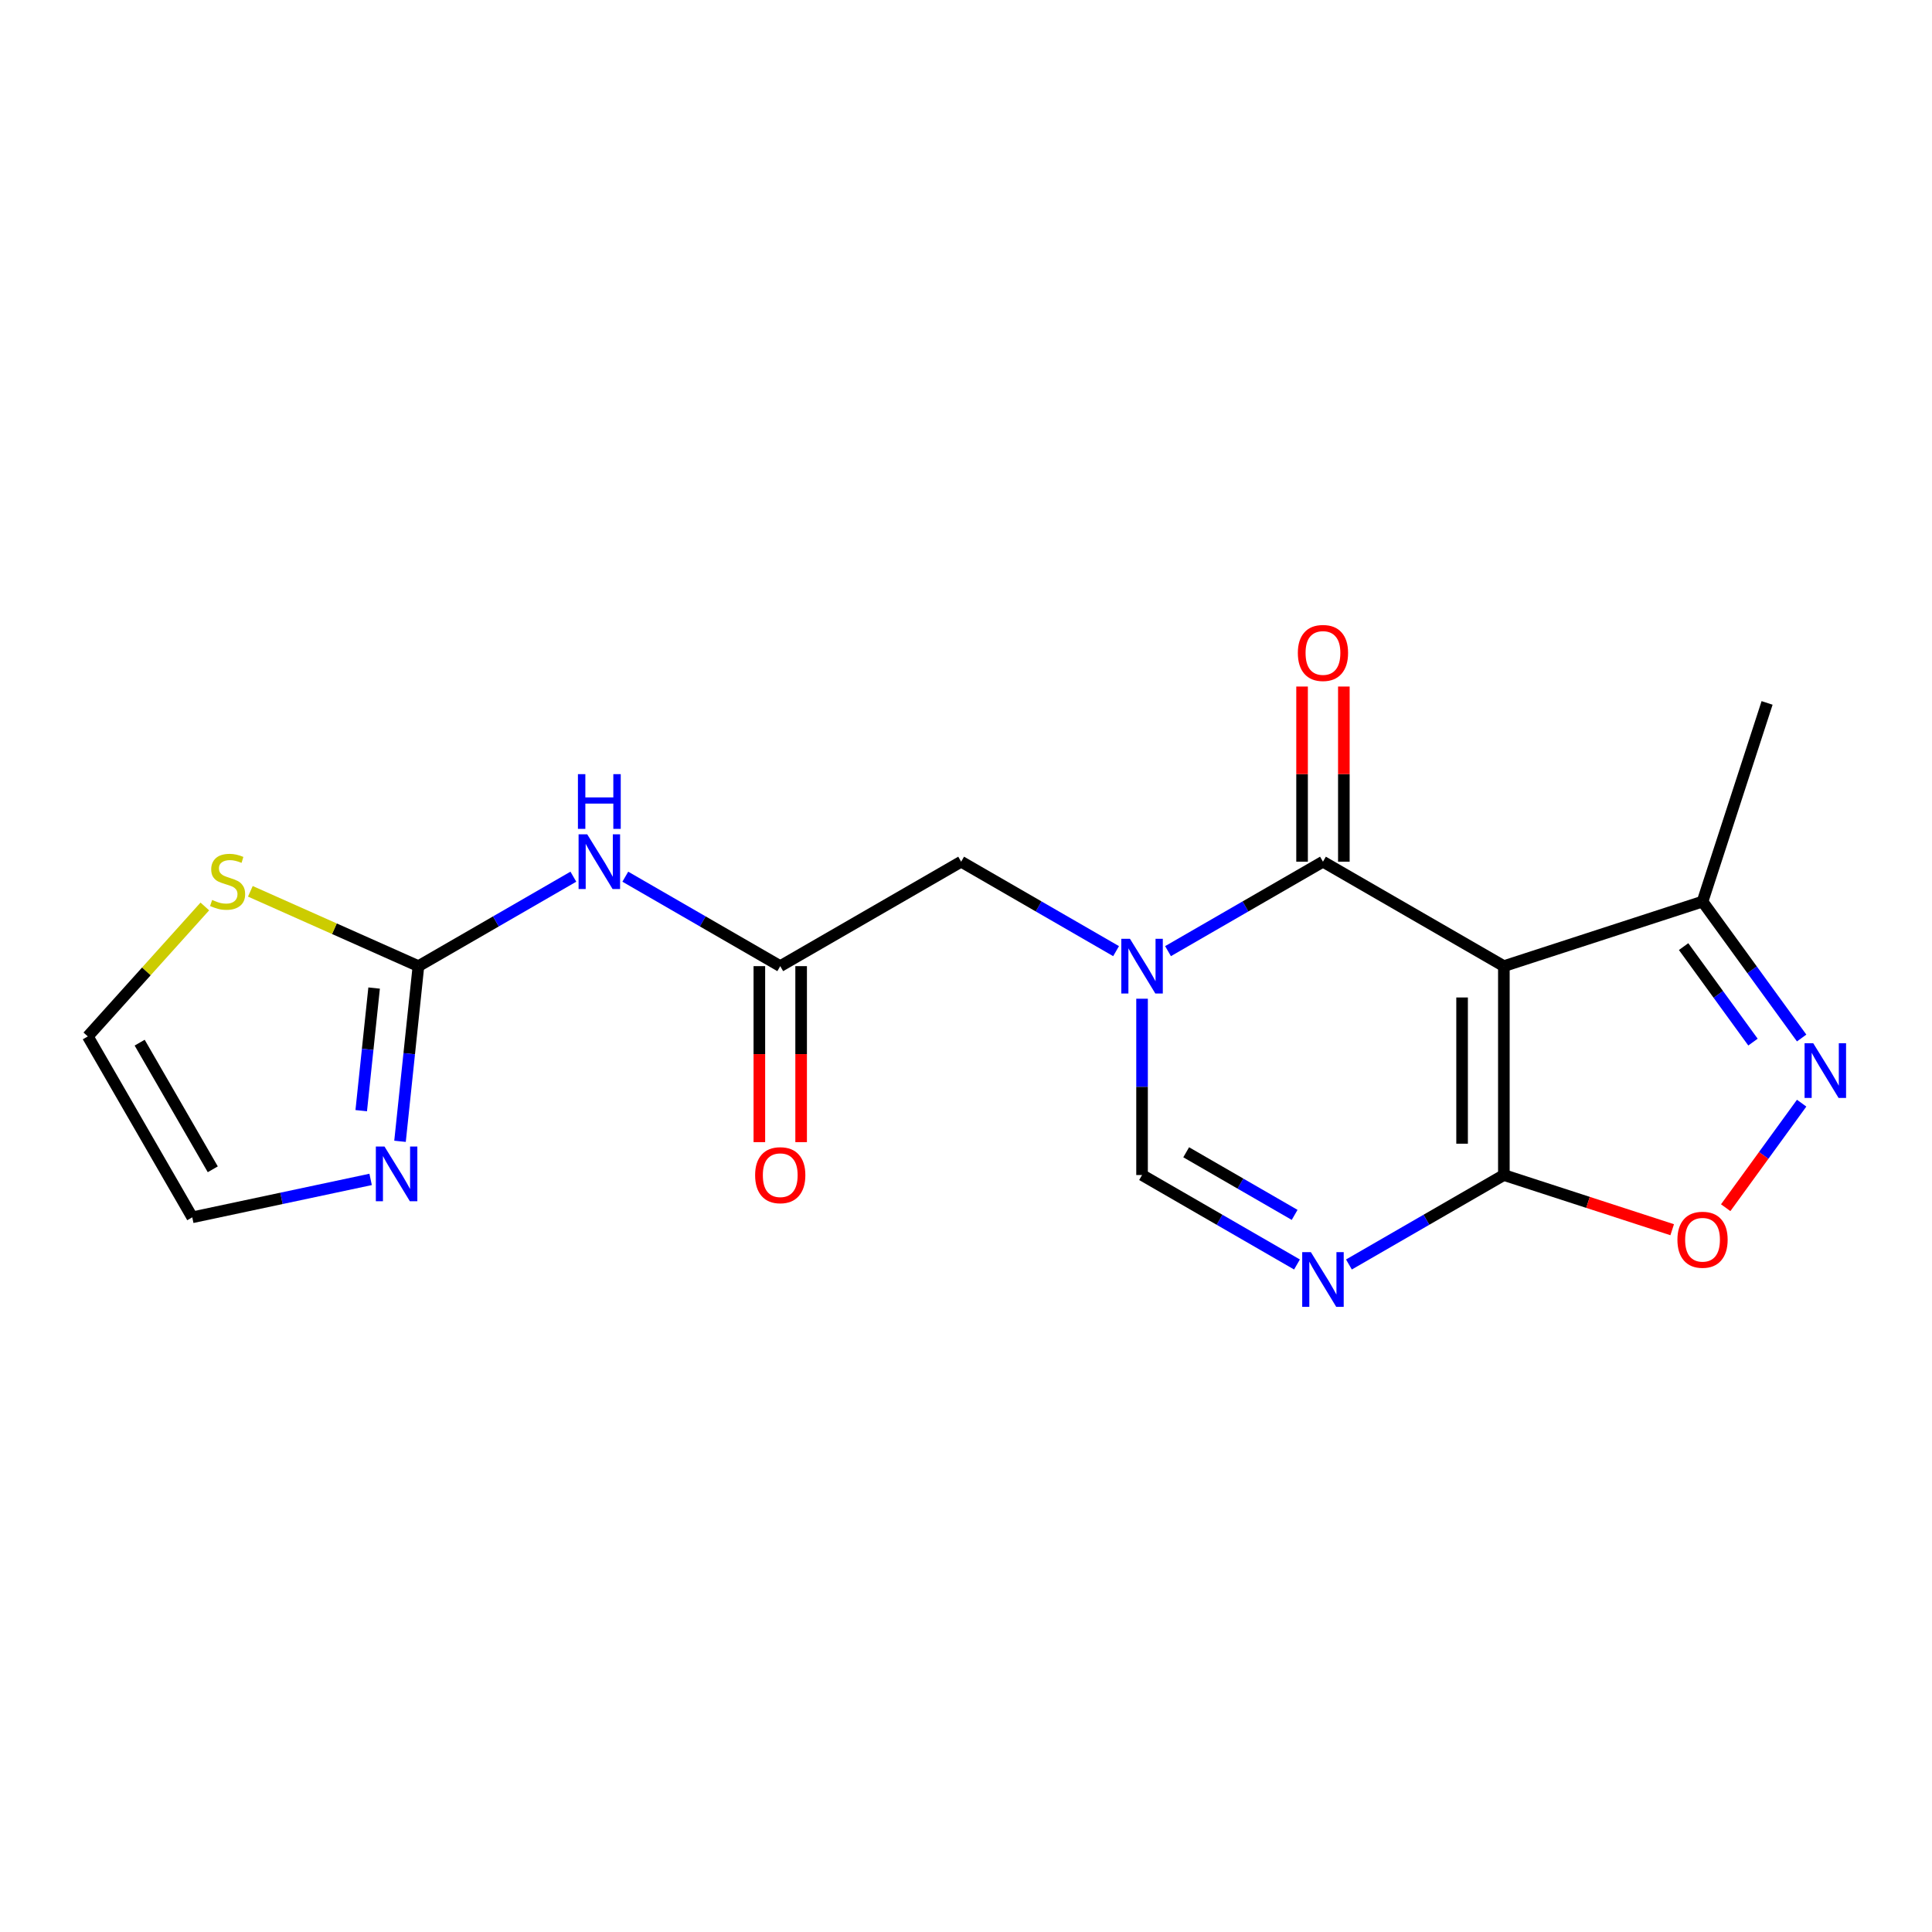 <?xml version='1.0' encoding='iso-8859-1'?>
<svg version='1.1' baseProfile='full'
              xmlns='http://www.w3.org/2000/svg'
                      xmlns:rdkit='http://www.rdkit.org/xml'
                      xmlns:xlink='http://www.w3.org/1999/xlink'
                  xml:space='preserve'
width='1000px' height='1000px' viewBox='0 0 1000 1000'>
<!-- END OF HEADER -->
<rect style='opacity:1.0;fill:#FFFFFF;stroke:none' width='1000' height='1000' x='0' y='0'> </rect>
<path class='bond-1' d='M 778.399,500.073 L 684.762,446.011' style='fill:none;fill-rule:evenodd;stroke:#000000;stroke-width:6px;stroke-linecap:butt;stroke-linejoin:miter;stroke-opacity:1' />
<path class='bond-2' d='M 778.399,500.073 L 778.399,608.195' style='fill:none;fill-rule:evenodd;stroke:#000000;stroke-width:6px;stroke-linecap:butt;stroke-linejoin:miter;stroke-opacity:1' />
<path class='bond-2' d='M 756.775,516.291 L 756.775,591.977' style='fill:none;fill-rule:evenodd;stroke:#000000;stroke-width:6px;stroke-linecap:butt;stroke-linejoin:miter;stroke-opacity:1' />
<path class='bond-9' d='M 778.399,500.073 L 881.23,466.661' style='fill:none;fill-rule:evenodd;stroke:#000000;stroke-width:6px;stroke-linecap:butt;stroke-linejoin:miter;stroke-opacity:1' />
<path class='bond-0' d='M 604.568,492.311 L 644.665,469.161' style='fill:none;fill-rule:evenodd;stroke:#0000FF;stroke-width:6px;stroke-linecap:butt;stroke-linejoin:miter;stroke-opacity:1' />
<path class='bond-0' d='M 644.665,469.161 L 684.762,446.011' style='fill:none;fill-rule:evenodd;stroke:#000000;stroke-width:6px;stroke-linecap:butt;stroke-linejoin:miter;stroke-opacity:1' />
<path class='bond-12' d='M 577.682,492.311 L 537.585,469.161' style='fill:none;fill-rule:evenodd;stroke:#0000FF;stroke-width:6px;stroke-linecap:butt;stroke-linejoin:miter;stroke-opacity:1' />
<path class='bond-12' d='M 537.585,469.161 L 497.488,446.011' style='fill:none;fill-rule:evenodd;stroke:#000000;stroke-width:6px;stroke-linecap:butt;stroke-linejoin:miter;stroke-opacity:1' />
<path class='bond-20' d='M 591.125,516.936 L 591.125,562.566' style='fill:none;fill-rule:evenodd;stroke:#0000FF;stroke-width:6px;stroke-linecap:butt;stroke-linejoin:miter;stroke-opacity:1' />
<path class='bond-20' d='M 591.125,562.566 L 591.125,608.195' style='fill:none;fill-rule:evenodd;stroke:#000000;stroke-width:6px;stroke-linecap:butt;stroke-linejoin:miter;stroke-opacity:1' />
<path class='bond-14' d='M 695.575,446.011 L 695.575,400.682' style='fill:none;fill-rule:evenodd;stroke:#000000;stroke-width:6px;stroke-linecap:butt;stroke-linejoin:miter;stroke-opacity:1' />
<path class='bond-14' d='M 695.575,400.682 L 695.575,355.352' style='fill:none;fill-rule:evenodd;stroke:#FF0000;stroke-width:6px;stroke-linecap:butt;stroke-linejoin:miter;stroke-opacity:1' />
<path class='bond-14' d='M 673.95,446.011 L 673.95,400.682' style='fill:none;fill-rule:evenodd;stroke:#000000;stroke-width:6px;stroke-linecap:butt;stroke-linejoin:miter;stroke-opacity:1' />
<path class='bond-14' d='M 673.95,400.682 L 673.95,355.352' style='fill:none;fill-rule:evenodd;stroke:#FF0000;stroke-width:6px;stroke-linecap:butt;stroke-linejoin:miter;stroke-opacity:1' />
<path class='bond-3' d='M 778.399,608.195 L 738.302,631.345' style='fill:none;fill-rule:evenodd;stroke:#000000;stroke-width:6px;stroke-linecap:butt;stroke-linejoin:miter;stroke-opacity:1' />
<path class='bond-3' d='M 738.302,631.345 L 698.205,654.495' style='fill:none;fill-rule:evenodd;stroke:#0000FF;stroke-width:6px;stroke-linecap:butt;stroke-linejoin:miter;stroke-opacity:1' />
<path class='bond-7' d='M 778.399,608.195 L 821.963,622.35' style='fill:none;fill-rule:evenodd;stroke:#000000;stroke-width:6px;stroke-linecap:butt;stroke-linejoin:miter;stroke-opacity:1' />
<path class='bond-7' d='M 821.963,622.35 L 865.527,636.505' style='fill:none;fill-rule:evenodd;stroke:#FF0000;stroke-width:6px;stroke-linecap:butt;stroke-linejoin:miter;stroke-opacity:1' />
<path class='bond-5' d='M 671.319,654.495 L 631.222,631.345' style='fill:none;fill-rule:evenodd;stroke:#0000FF;stroke-width:6px;stroke-linecap:butt;stroke-linejoin:miter;stroke-opacity:1' />
<path class='bond-5' d='M 631.222,631.345 L 591.125,608.195' style='fill:none;fill-rule:evenodd;stroke:#000000;stroke-width:6px;stroke-linecap:butt;stroke-linejoin:miter;stroke-opacity:1' />
<path class='bond-5' d='M 670.102,628.823 L 642.035,612.618' style='fill:none;fill-rule:evenodd;stroke:#0000FF;stroke-width:6px;stroke-linecap:butt;stroke-linejoin:miter;stroke-opacity:1' />
<path class='bond-5' d='M 642.035,612.618 L 613.967,596.413' style='fill:none;fill-rule:evenodd;stroke:#000000;stroke-width:6px;stroke-linecap:butt;stroke-linejoin:miter;stroke-opacity:1' />
<path class='bond-4' d='M 932.531,537.271 L 906.881,501.966' style='fill:none;fill-rule:evenodd;stroke:#0000FF;stroke-width:6px;stroke-linecap:butt;stroke-linejoin:miter;stroke-opacity:1' />
<path class='bond-4' d='M 906.881,501.966 L 881.23,466.661' style='fill:none;fill-rule:evenodd;stroke:#000000;stroke-width:6px;stroke-linecap:butt;stroke-linejoin:miter;stroke-opacity:1' />
<path class='bond-4' d='M 907.341,539.39 L 889.386,514.677' style='fill:none;fill-rule:evenodd;stroke:#0000FF;stroke-width:6px;stroke-linecap:butt;stroke-linejoin:miter;stroke-opacity:1' />
<path class='bond-4' d='M 889.386,514.677 L 871.431,489.963' style='fill:none;fill-rule:evenodd;stroke:#000000;stroke-width:6px;stroke-linecap:butt;stroke-linejoin:miter;stroke-opacity:1' />
<path class='bond-19' d='M 932.531,570.997 L 912.875,598.051' style='fill:none;fill-rule:evenodd;stroke:#0000FF;stroke-width:6px;stroke-linecap:butt;stroke-linejoin:miter;stroke-opacity:1' />
<path class='bond-19' d='M 912.875,598.051 L 893.219,625.105' style='fill:none;fill-rule:evenodd;stroke:#FF0000;stroke-width:6px;stroke-linecap:butt;stroke-linejoin:miter;stroke-opacity:1' />
<path class='bond-6' d='M 216.578,500.073 L 256.675,476.923' style='fill:none;fill-rule:evenodd;stroke:#000000;stroke-width:6px;stroke-linecap:butt;stroke-linejoin:miter;stroke-opacity:1' />
<path class='bond-6' d='M 256.675,476.923 L 296.772,453.773' style='fill:none;fill-rule:evenodd;stroke:#0000FF;stroke-width:6px;stroke-linecap:butt;stroke-linejoin:miter;stroke-opacity:1' />
<path class='bond-10' d='M 216.578,500.073 L 211.813,545.406' style='fill:none;fill-rule:evenodd;stroke:#000000;stroke-width:6px;stroke-linecap:butt;stroke-linejoin:miter;stroke-opacity:1' />
<path class='bond-10' d='M 211.813,545.406 L 207.048,590.74' style='fill:none;fill-rule:evenodd;stroke:#0000FF;stroke-width:6px;stroke-linecap:butt;stroke-linejoin:miter;stroke-opacity:1' />
<path class='bond-10' d='M 193.642,511.412 L 190.307,543.146' style='fill:none;fill-rule:evenodd;stroke:#000000;stroke-width:6px;stroke-linecap:butt;stroke-linejoin:miter;stroke-opacity:1' />
<path class='bond-10' d='M 190.307,543.146 L 186.971,574.88' style='fill:none;fill-rule:evenodd;stroke:#0000FF;stroke-width:6px;stroke-linecap:butt;stroke-linejoin:miter;stroke-opacity:1' />
<path class='bond-13' d='M 216.578,500.073 L 173.082,480.707' style='fill:none;fill-rule:evenodd;stroke:#000000;stroke-width:6px;stroke-linecap:butt;stroke-linejoin:miter;stroke-opacity:1' />
<path class='bond-13' d='M 173.082,480.707 L 129.586,461.341' style='fill:none;fill-rule:evenodd;stroke:#CCCC00;stroke-width:6px;stroke-linecap:butt;stroke-linejoin:miter;stroke-opacity:1' />
<path class='bond-8' d='M 323.658,453.773 L 363.755,476.923' style='fill:none;fill-rule:evenodd;stroke:#0000FF;stroke-width:6px;stroke-linecap:butt;stroke-linejoin:miter;stroke-opacity:1' />
<path class='bond-8' d='M 363.755,476.923 L 403.852,500.073' style='fill:none;fill-rule:evenodd;stroke:#000000;stroke-width:6px;stroke-linecap:butt;stroke-linejoin:miter;stroke-opacity:1' />
<path class='bond-18' d='M 881.23,466.661 L 914.642,363.83' style='fill:none;fill-rule:evenodd;stroke:#000000;stroke-width:6px;stroke-linecap:butt;stroke-linejoin:miter;stroke-opacity:1' />
<path class='bond-15' d='M 191.833,610.46 L 145.674,620.272' style='fill:none;fill-rule:evenodd;stroke:#0000FF;stroke-width:6px;stroke-linecap:butt;stroke-linejoin:miter;stroke-opacity:1' />
<path class='bond-15' d='M 145.674,620.272 L 99.516,630.083' style='fill:none;fill-rule:evenodd;stroke:#000000;stroke-width:6px;stroke-linecap:butt;stroke-linejoin:miter;stroke-opacity:1' />
<path class='bond-11' d='M 403.852,500.073 L 497.488,446.011' style='fill:none;fill-rule:evenodd;stroke:#000000;stroke-width:6px;stroke-linecap:butt;stroke-linejoin:miter;stroke-opacity:1' />
<path class='bond-17' d='M 393.039,500.073 L 393.039,545.623' style='fill:none;fill-rule:evenodd;stroke:#000000;stroke-width:6px;stroke-linecap:butt;stroke-linejoin:miter;stroke-opacity:1' />
<path class='bond-17' d='M 393.039,545.623 L 393.039,591.172' style='fill:none;fill-rule:evenodd;stroke:#FF0000;stroke-width:6px;stroke-linecap:butt;stroke-linejoin:miter;stroke-opacity:1' />
<path class='bond-17' d='M 414.664,500.073 L 414.664,545.623' style='fill:none;fill-rule:evenodd;stroke:#000000;stroke-width:6px;stroke-linecap:butt;stroke-linejoin:miter;stroke-opacity:1' />
<path class='bond-17' d='M 414.664,545.623 L 414.664,591.172' style='fill:none;fill-rule:evenodd;stroke:#FF0000;stroke-width:6px;stroke-linecap:butt;stroke-linejoin:miter;stroke-opacity:1' />
<path class='bond-16' d='M 106.02,469.182 L 75.737,502.814' style='fill:none;fill-rule:evenodd;stroke:#CCCC00;stroke-width:6px;stroke-linecap:butt;stroke-linejoin:miter;stroke-opacity:1' />
<path class='bond-16' d='M 75.737,502.814 L 45.455,536.446' style='fill:none;fill-rule:evenodd;stroke:#000000;stroke-width:6px;stroke-linecap:butt;stroke-linejoin:miter;stroke-opacity:1' />
<path class='bond-21' d='M 99.516,630.083 L 45.455,536.446' style='fill:none;fill-rule:evenodd;stroke:#000000;stroke-width:6px;stroke-linecap:butt;stroke-linejoin:miter;stroke-opacity:1' />
<path class='bond-21' d='M 110.134,605.225 L 72.291,539.679' style='fill:none;fill-rule:evenodd;stroke:#000000;stroke-width:6px;stroke-linecap:butt;stroke-linejoin:miter;stroke-opacity:1' />
<path  class='atom-1' d='M 584.865 485.913
L 594.145 500.913
Q 595.065 502.393, 596.545 505.073
Q 598.025 507.753, 598.105 507.913
L 598.105 485.913
L 601.865 485.913
L 601.865 514.233
L 597.985 514.233
L 588.025 497.833
Q 586.865 495.913, 585.625 493.713
Q 584.425 491.513, 584.065 490.833
L 584.065 514.233
L 580.385 514.233
L 580.385 485.913
L 584.865 485.913
' fill='#0000FF'/>
<path  class='atom-4' d='M 678.502 648.097
L 687.782 663.097
Q 688.702 664.577, 690.182 667.257
Q 691.662 669.937, 691.742 670.097
L 691.742 648.097
L 695.502 648.097
L 695.502 676.417
L 691.622 676.417
L 681.662 660.017
Q 680.502 658.097, 679.262 655.897
Q 678.062 653.697, 677.702 653.017
L 677.702 676.417
L 674.022 676.417
L 674.022 648.097
L 678.502 648.097
' fill='#0000FF'/>
<path  class='atom-5' d='M 938.523 539.974
L 947.803 554.974
Q 948.723 556.454, 950.203 559.134
Q 951.683 561.814, 951.763 561.974
L 951.763 539.974
L 955.523 539.974
L 955.523 568.294
L 951.643 568.294
L 941.683 551.894
Q 940.523 549.974, 939.283 547.774
Q 938.083 545.574, 937.723 544.894
L 937.723 568.294
L 934.043 568.294
L 934.043 539.974
L 938.523 539.974
' fill='#0000FF'/>
<path  class='atom-8' d='M 868.23 641.687
Q 868.23 634.887, 871.59 631.087
Q 874.95 627.287, 881.23 627.287
Q 887.51 627.287, 890.87 631.087
Q 894.23 634.887, 894.23 641.687
Q 894.23 648.567, 890.83 652.487
Q 887.43 656.367, 881.23 656.367
Q 874.99 656.367, 871.59 652.487
Q 868.23 648.607, 868.23 641.687
M 881.23 653.167
Q 885.55 653.167, 887.87 650.287
Q 890.23 647.367, 890.23 641.687
Q 890.23 636.127, 887.87 633.327
Q 885.55 630.487, 881.23 630.487
Q 876.91 630.487, 874.55 633.287
Q 872.23 636.087, 872.23 641.687
Q 872.23 647.407, 874.55 650.287
Q 876.91 653.167, 881.23 653.167
' fill='#FF0000'/>
<path  class='atom-9' d='M 303.955 431.851
L 313.235 446.851
Q 314.155 448.331, 315.635 451.011
Q 317.115 453.691, 317.195 453.851
L 317.195 431.851
L 320.955 431.851
L 320.955 460.171
L 317.075 460.171
L 307.115 443.771
Q 305.955 441.851, 304.715 439.651
Q 303.515 437.451, 303.155 436.771
L 303.155 460.171
L 299.475 460.171
L 299.475 431.851
L 303.955 431.851
' fill='#0000FF'/>
<path  class='atom-9' d='M 299.135 400.699
L 302.975 400.699
L 302.975 412.739
L 317.455 412.739
L 317.455 400.699
L 321.295 400.699
L 321.295 429.019
L 317.455 429.019
L 317.455 415.939
L 302.975 415.939
L 302.975 429.019
L 299.135 429.019
L 299.135 400.699
' fill='#0000FF'/>
<path  class='atom-11' d='M 199.016 593.443
L 208.296 608.443
Q 209.216 609.923, 210.696 612.603
Q 212.176 615.283, 212.256 615.443
L 212.256 593.443
L 216.016 593.443
L 216.016 621.763
L 212.136 621.763
L 202.176 605.363
Q 201.016 603.443, 199.776 601.243
Q 198.576 599.043, 198.216 598.363
L 198.216 621.763
L 194.536 621.763
L 194.536 593.443
L 199.016 593.443
' fill='#0000FF'/>
<path  class='atom-14' d='M 109.803 465.815
Q 110.123 465.935, 111.443 466.495
Q 112.763 467.055, 114.203 467.415
Q 115.683 467.735, 117.123 467.735
Q 119.803 467.735, 121.363 466.455
Q 122.923 465.135, 122.923 462.855
Q 122.923 461.295, 122.123 460.335
Q 121.363 459.375, 120.163 458.855
Q 118.963 458.335, 116.963 457.735
Q 114.443 456.975, 112.923 456.255
Q 111.443 455.535, 110.363 454.015
Q 109.323 452.495, 109.323 449.935
Q 109.323 446.375, 111.723 444.175
Q 114.163 441.975, 118.963 441.975
Q 122.243 441.975, 125.963 443.535
L 125.043 446.615
Q 121.643 445.215, 119.083 445.215
Q 116.323 445.215, 114.803 446.375
Q 113.283 447.495, 113.323 449.455
Q 113.323 450.975, 114.083 451.895
Q 114.883 452.815, 116.003 453.335
Q 117.163 453.855, 119.083 454.455
Q 121.643 455.255, 123.163 456.055
Q 124.683 456.855, 125.763 458.495
Q 126.883 460.095, 126.883 462.855
Q 126.883 466.775, 124.243 468.895
Q 121.643 470.975, 117.283 470.975
Q 114.763 470.975, 112.843 470.415
Q 110.963 469.895, 108.723 468.975
L 109.803 465.815
' fill='#CCCC00'/>
<path  class='atom-15' d='M 671.762 337.969
Q 671.762 331.169, 675.122 327.369
Q 678.482 323.569, 684.762 323.569
Q 691.042 323.569, 694.402 327.369
Q 697.762 331.169, 697.762 337.969
Q 697.762 344.849, 694.362 348.769
Q 690.962 352.649, 684.762 352.649
Q 678.522 352.649, 675.122 348.769
Q 671.762 344.889, 671.762 337.969
M 684.762 349.449
Q 689.082 349.449, 691.402 346.569
Q 693.762 343.649, 693.762 337.969
Q 693.762 332.409, 691.402 329.609
Q 689.082 326.769, 684.762 326.769
Q 680.442 326.769, 678.082 329.569
Q 675.762 332.369, 675.762 337.969
Q 675.762 343.689, 678.082 346.569
Q 680.442 349.449, 684.762 349.449
' fill='#FF0000'/>
<path  class='atom-18' d='M 390.852 608.275
Q 390.852 601.475, 394.212 597.675
Q 397.572 593.875, 403.852 593.875
Q 410.132 593.875, 413.492 597.675
Q 416.852 601.475, 416.852 608.275
Q 416.852 615.155, 413.452 619.075
Q 410.052 622.955, 403.852 622.955
Q 397.612 622.955, 394.212 619.075
Q 390.852 615.195, 390.852 608.275
M 403.852 619.755
Q 408.172 619.755, 410.492 616.875
Q 412.852 613.955, 412.852 608.275
Q 412.852 602.715, 410.492 599.915
Q 408.172 597.075, 403.852 597.075
Q 399.532 597.075, 397.172 599.875
Q 394.852 602.675, 394.852 608.275
Q 394.852 613.995, 397.172 616.875
Q 399.532 619.755, 403.852 619.755
' fill='#FF0000'/>
</svg>
